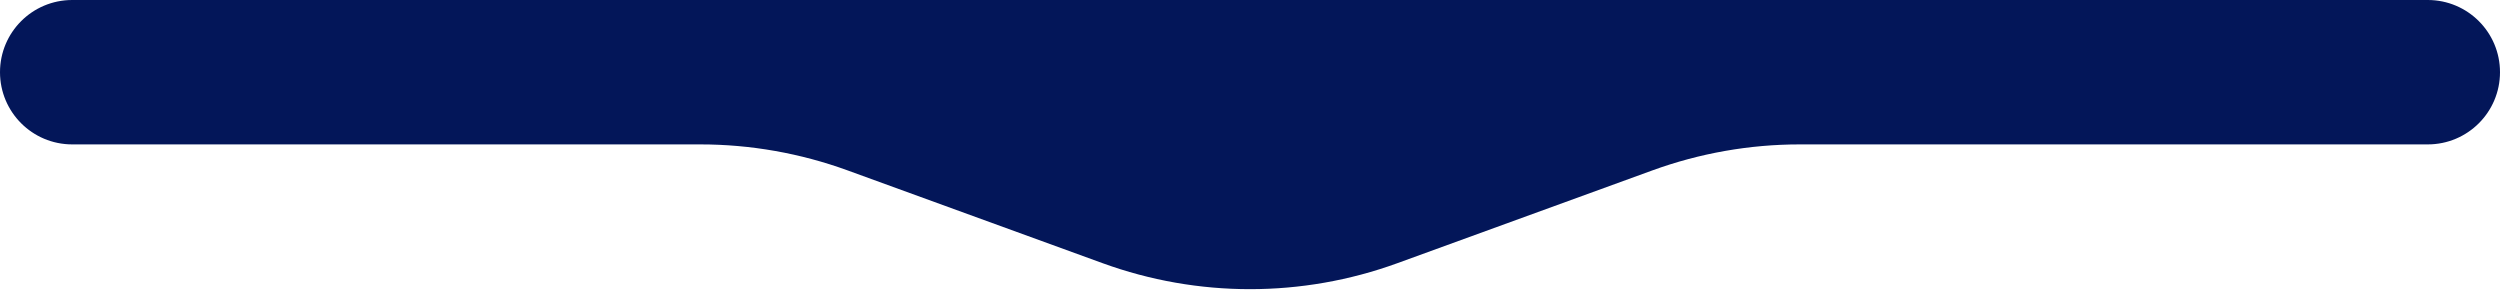 <?xml version="1.0" encoding="UTF-8"?> <svg xmlns="http://www.w3.org/2000/svg" width="1160" height="135" viewBox="0 0 1160 135" fill="none"><path d="M0 33.5C0 52.002 14.998 67 33.5 67H324.88C348.203 67 371.347 71.08 393.265 79.055L511.614 122.117C555.788 138.19 604.212 138.19 648.386 122.117L766.735 79.055C788.653 71.08 811.797 67 835.12 67H1126.5C1145 67 1160 52.002 1160 33.5V33.5C1160 14.998 1145 0 1126.5 0H33.5C14.998 0 0 14.998 0 33.5V33.5Z" fill="#031659"></path></svg> 